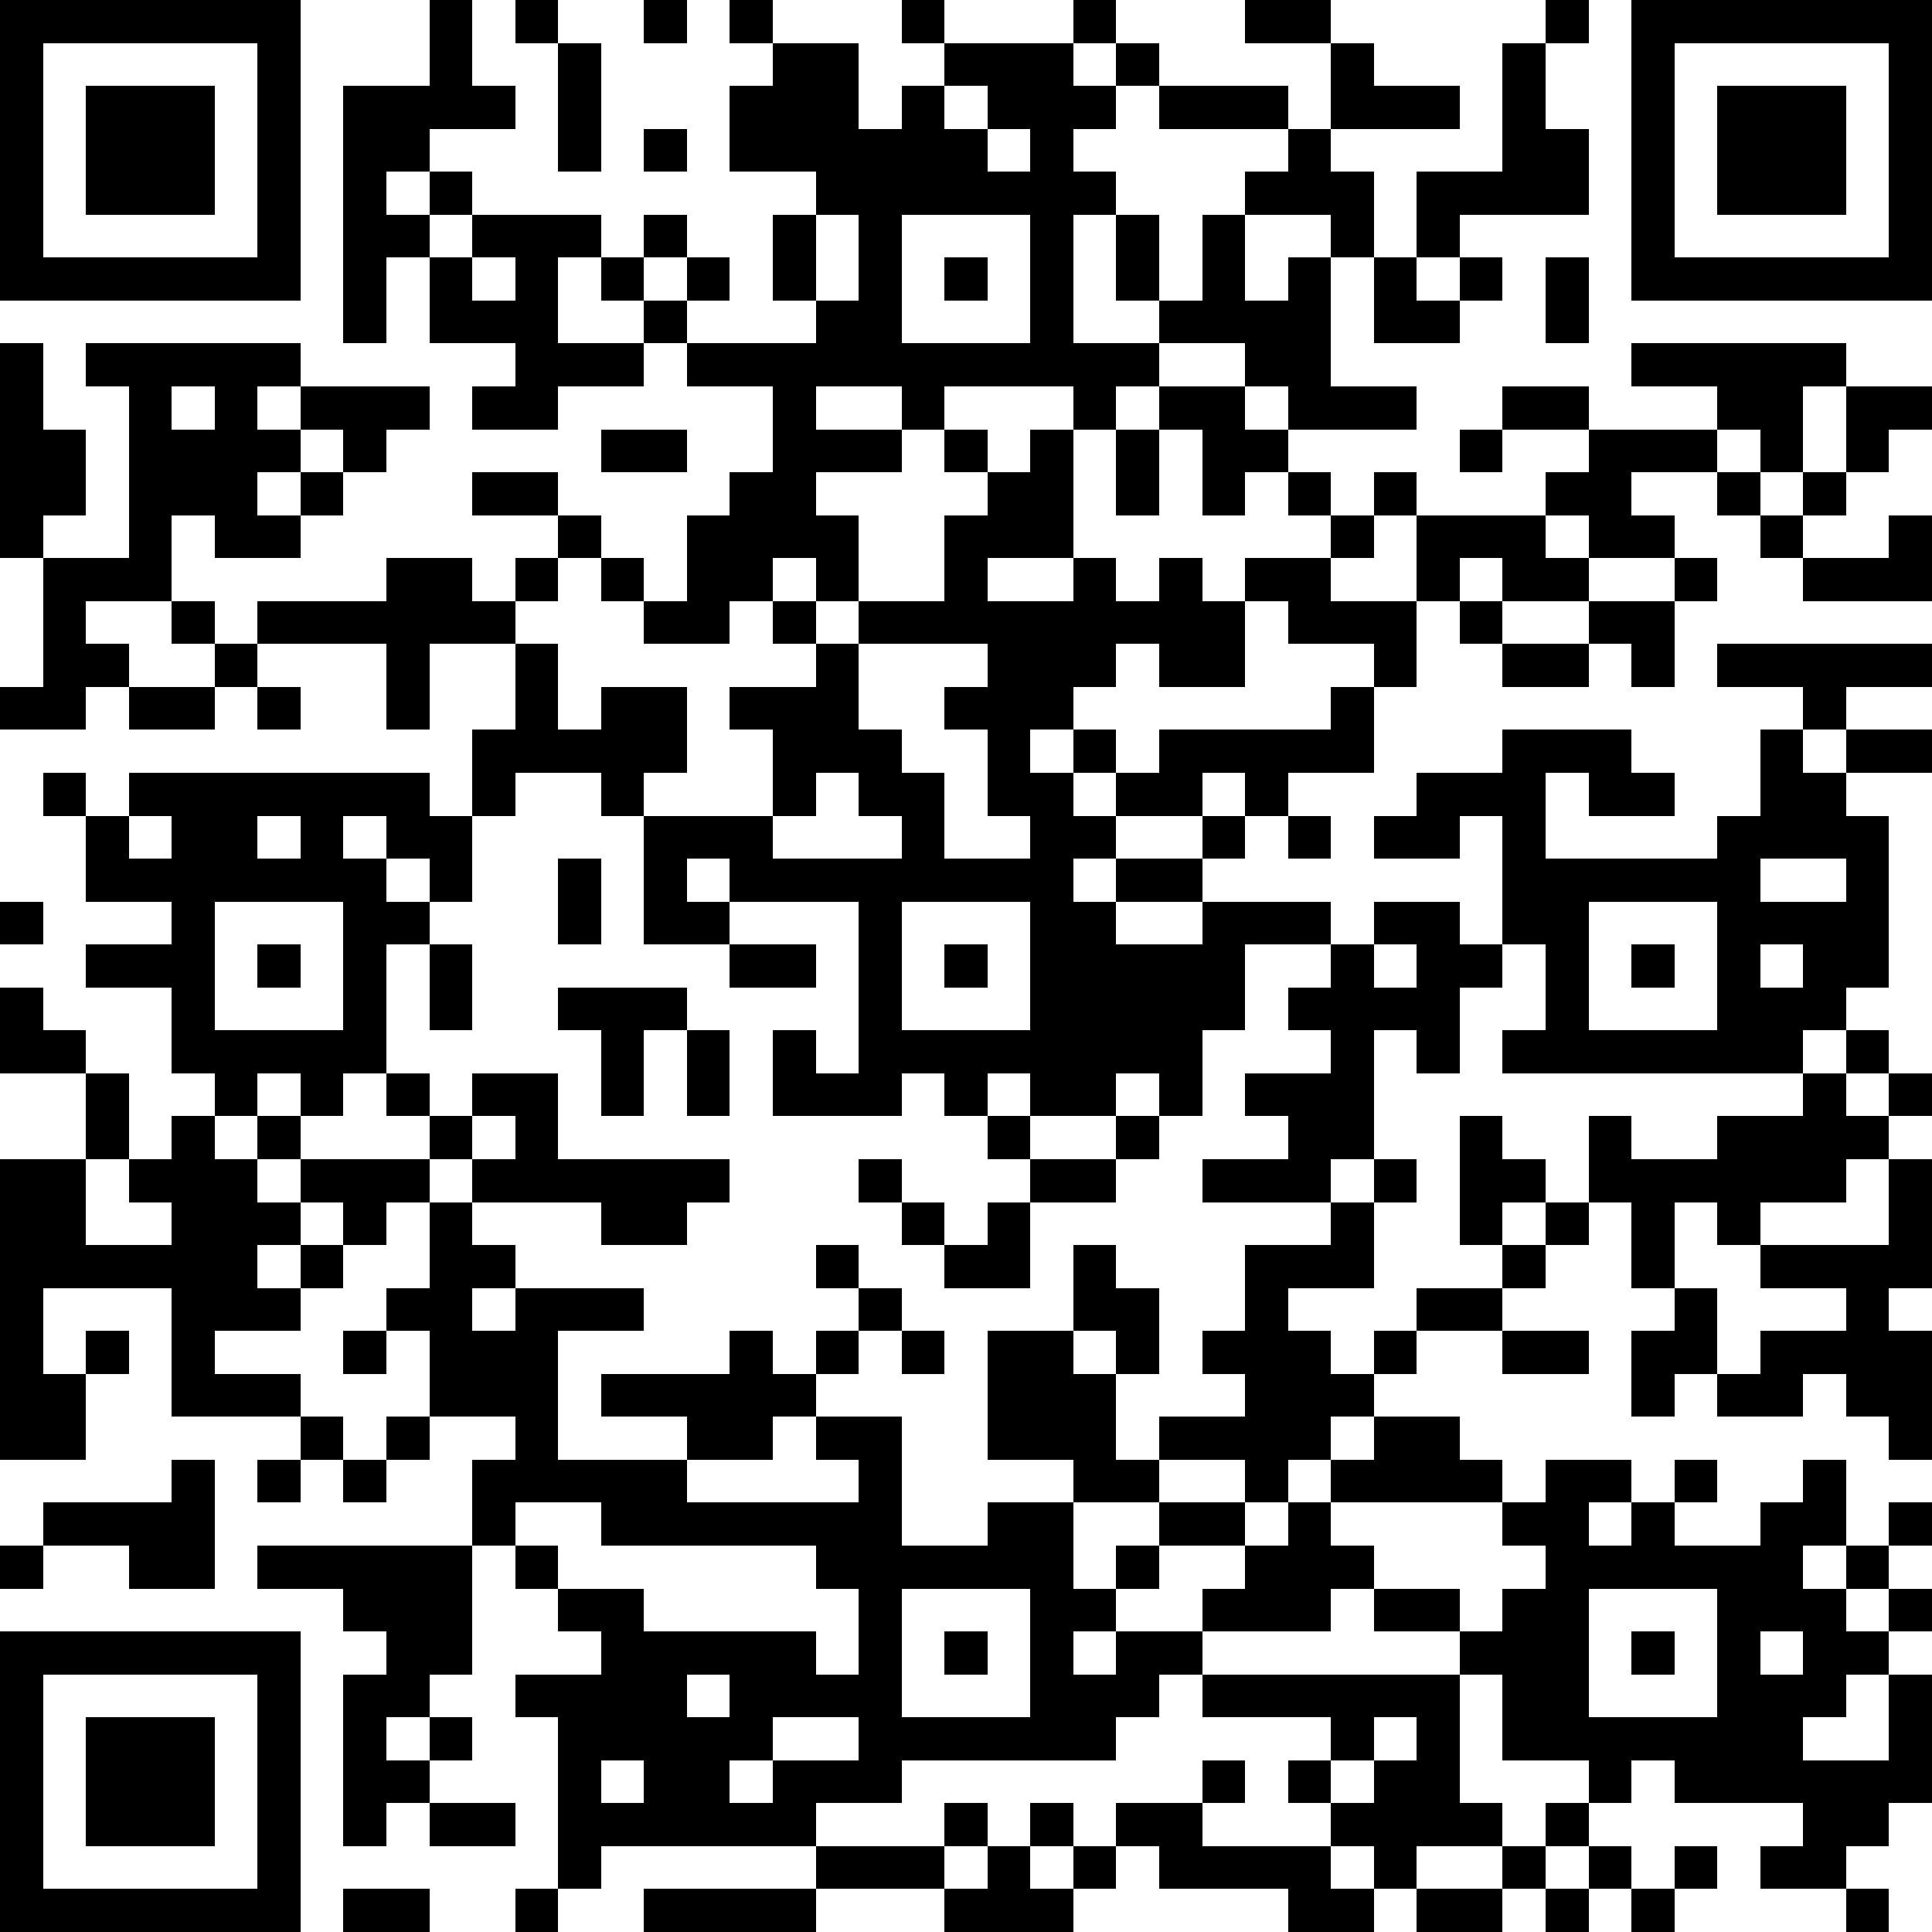 <svg xmlns="http://www.w3.org/2000/svg" viewBox="0 0 45 45" shape-rendering="crispEdges"><path fill="#ffffff" d="M0 0h45v45H0z"/><path stroke="#000000" d="M0 0.5h7m3 0h1m1 0h1m2 0h1m1 0h1m3 0h1m3 0h1m3 0h2m5 0h1m1 0h7M0 1.5h1m5 0h1m3 0h1m2 0h1m4 0h2m2 0h3m1 0h1m4 0h1m3 0h1m2 0h1m5 0h1M0 2.5h1m1 0h3m1 0h1m1 0h4m1 0h1m3 0h3m1 0h1m1 0h3m1 0h3m1 0h3m1 0h1m2 0h1m1 0h3m1 0h1M0 3.5h1m1 0h3m1 0h1m1 0h2m3 0h1m1 0h1m1 0h6m1 0h1m5 0h1m4 0h2m1 0h1m1 0h3m1 0h1M0 4.5h1m1 0h3m1 0h1m1 0h1m1 0h1m8 0h7m3 0h3m1 0h4m1 0h1m1 0h3m1 0h1M0 5.5h1m5 0h1m1 0h2m1 0h3m1 0h1m2 0h1m1 0h1m3 0h1m1 0h1m1 0h1m2 0h1m1 0h1m4 0h1m5 0h1M0 6.5h7m1 0h1m1 0h1m1 0h1m1 0h1m1 0h1m1 0h1m1 0h1m1 0h1m1 0h1m1 0h1m1 0h1m1 0h1m1 0h1m1 0h1m1 0h1m1 0h7M8 7.5h1m1 0h3m2 0h1m3 0h2m3 0h1m2 0h4m1 0h2m2 0h1M0 8.5h1m1 0h5m5 0h3m1 0h11m2 0h2m7 0h5M0 9.5h1m2 0h1m1 0h1m1 0h3m1 0h2m5 0h1m2 0h1m3 0h1m1 0h2m1 0h3m2 0h2m3 0h2m1 0h2M0 10.5h2m1 0h4m1 0h1m5 0h2m2 0h3m1 0h1m1 0h1m1 0h1m1 0h2m4 0h1m2 0h3m1 0h1m1 0h1M0 11.5h2m1 0h3m1 0h1m3 0h2m4 0h2m4 0h2m1 0h1m1 0h1m1 0h1m1 0h1m3 0h2m2 0h1m1 0h1M0 12.5h1m2 0h1m1 0h2m6 0h1m2 0h4m2 0h3m6 0h1m1 0h3m1 0h2m2 0h1m2 0h1M1 13.5h3m5 0h2m1 0h1m1 0h1m1 0h2m1 0h1m2 0h1m2 0h1m1 0h1m1 0h2m2 0h1m1 0h2m2 0h1m2 0h3M1 14.5h1m2 0h1m1 0h6m3 0h2m1 0h1m1 0h9m1 0h3m1 0h1m2 0h2M1 15.5h2m2 0h1m3 0h1m2 0h1m6 0h1m3 0h3m1 0h2m3 0h1m2 0h2m1 0h1m1 0h5M0 16.5h2m1 0h2m1 0h1m2 0h1m2 0h1m1 0h2m1 0h3m2 0h3m6 0h1m10 0h1M11 17.5h5m2 0h3m2 0h1m1 0h1m1 0h5m3 0h3m3 0h1m1 0h2M1 18.5h1m1 0h7m1 0h1m2 0h1m3 0h1m1 0h2m1 0h2m1 0h2m1 0h1m3 0h3m1 0h2m2 0h2M2 19.5h1m1 0h2m1 0h1m1 0h2m4 0h3m3 0h1m2 0h2m2 0h1m1 0h1m1 0h2m1 0h1m4 0h4M2 20.5h7m1 0h1m2 0h1m1 0h1m1 0h8m1 0h2m7 0h6m2 0h1M0 21.5h1m3 0h1m3 0h2m3 0h1m1 0h2m3 0h1m3 0h2m2 0h3m1 0h2m1 0h2m3 0h4M2 22.5h3m1 0h1m1 0h1m1 0h1m6 0h2m1 0h1m1 0h1m1 0h5m2 0h1m1 0h2m1 0h1m1 0h1m1 0h1m1 0h2M0 23.5h1m3 0h1m3 0h1m1 0h1m2 0h3m4 0h1m3 0h5m1 0h4m2 0h1m3 0h3M0 24.5h2m2 0h5m5 0h1m1 0h1m1 0h1m1 0h8m3 0h1m1 0h1m1 0h7m1 0h1M2 25.5h1m2 0h1m1 0h1m1 0h1m1 0h2m1 0h1m1 0h1m1 0h3m1 0h1m1 0h2m1 0h1m1 0h3m10 0h1m1 0h1M2 26.5h1m1 0h1m1 0h1m3 0h1m1 0h1m10 0h1m2 0h1m3 0h2m2 0h1m2 0h1m2 0h4M0 27.5h2m1 0h3m1 0h3m1 0h6m3 0h1m3 0h2m2 0h3m1 0h1m1 0h2m1 0h6m1 0h1M0 28.5h2m2 0h3m1 0h1m1 0h1m3 0h2m5 0h1m1 0h1m7 0h1m2 0h1m1 0h1m1 0h1m1 0h1m3 0h1M0 29.5h6m1 0h1m2 0h2m7 0h1m2 0h2m1 0h1m3 0h3m3 0h1m2 0h1m2 0h4M0 30.5h1m3 0h3m2 0h2m1 0h3m5 0h1m4 0h2m2 0h1m3 0h2m4 0h1m3 0h1M0 31.5h1m1 0h1m1 0h1m3 0h1m1 0h3m4 0h1m1 0h1m1 0h1m1 0h2m1 0h1m1 0h3m1 0h1m2 0h2m1 0h2m1 0h4M0 32.5h2m2 0h3m3 0h3m1 0h5m4 0h3m3 0h3m6 0h1m1 0h2m1 0h2M0 33.5h2m5 0h1m1 0h1m2 0h1m3 0h2m1 0h2m2 0h3m1 0h4m1 0h2m10 0h1M4 34.5h1m1 0h1m1 0h1m2 0h5m4 0h1m4 0h2m2 0h1m1 0h4m1 0h2m1 0h1m2 0h1M1 35.5h4m6 0h1m2 0h7m2 0h2m2 0h2m1 0h1m4 0h2m1 0h1m2 0h2m1 0h1M0 36.5h1m2 0h2m1 0h5m1 0h1m6 0h6m1 0h1m2 0h3m4 0h6m1 0h1M8 37.5h3m2 0h2m5 0h1m3 0h2m2 0h3m1 0h2m1 0h2m3 0h3m1 0h1M0 38.5h7m2 0h2m3 0h5m1 0h1m1 0h1m1 0h1m1 0h2m6 0h3m1 0h1m1 0h1m1 0h2M0 39.5h1m5 0h1m1 0h2m2 0h4m1 0h4m3 0h3m1 0h6m1 0h2m3 0h3m1 0h1M0 40.5h1m1 0h3m1 0h1m1 0h1m1 0h1m2 0h5m2 0h6m5 0h1m1 0h1m1 0h7m2 0h1M0 41.5h1m1 0h3m1 0h1m1 0h2m3 0h1m1 0h2m1 0h3m7 0h1m1 0h1m1 0h2m3 0h1m1 0h6M0 42.5h1m1 0h3m1 0h1m1 0h1m1 0h2m1 0h6m3 0h1m1 0h1m1 0h2m3 0h4m1 0h1m5 0h2M0 43.5h1m5 0h1m6 0h1m5 0h3m1 0h1m1 0h1m1 0h4m1 0h1m2 0h1m1 0h1m1 0h1m1 0h2M0 44.5h7m1 0h2m2 0h1m2 0h4m3 0h3m5 0h2m1 0h2m1 0h1m1 0h1m4 0h1"/></svg>
